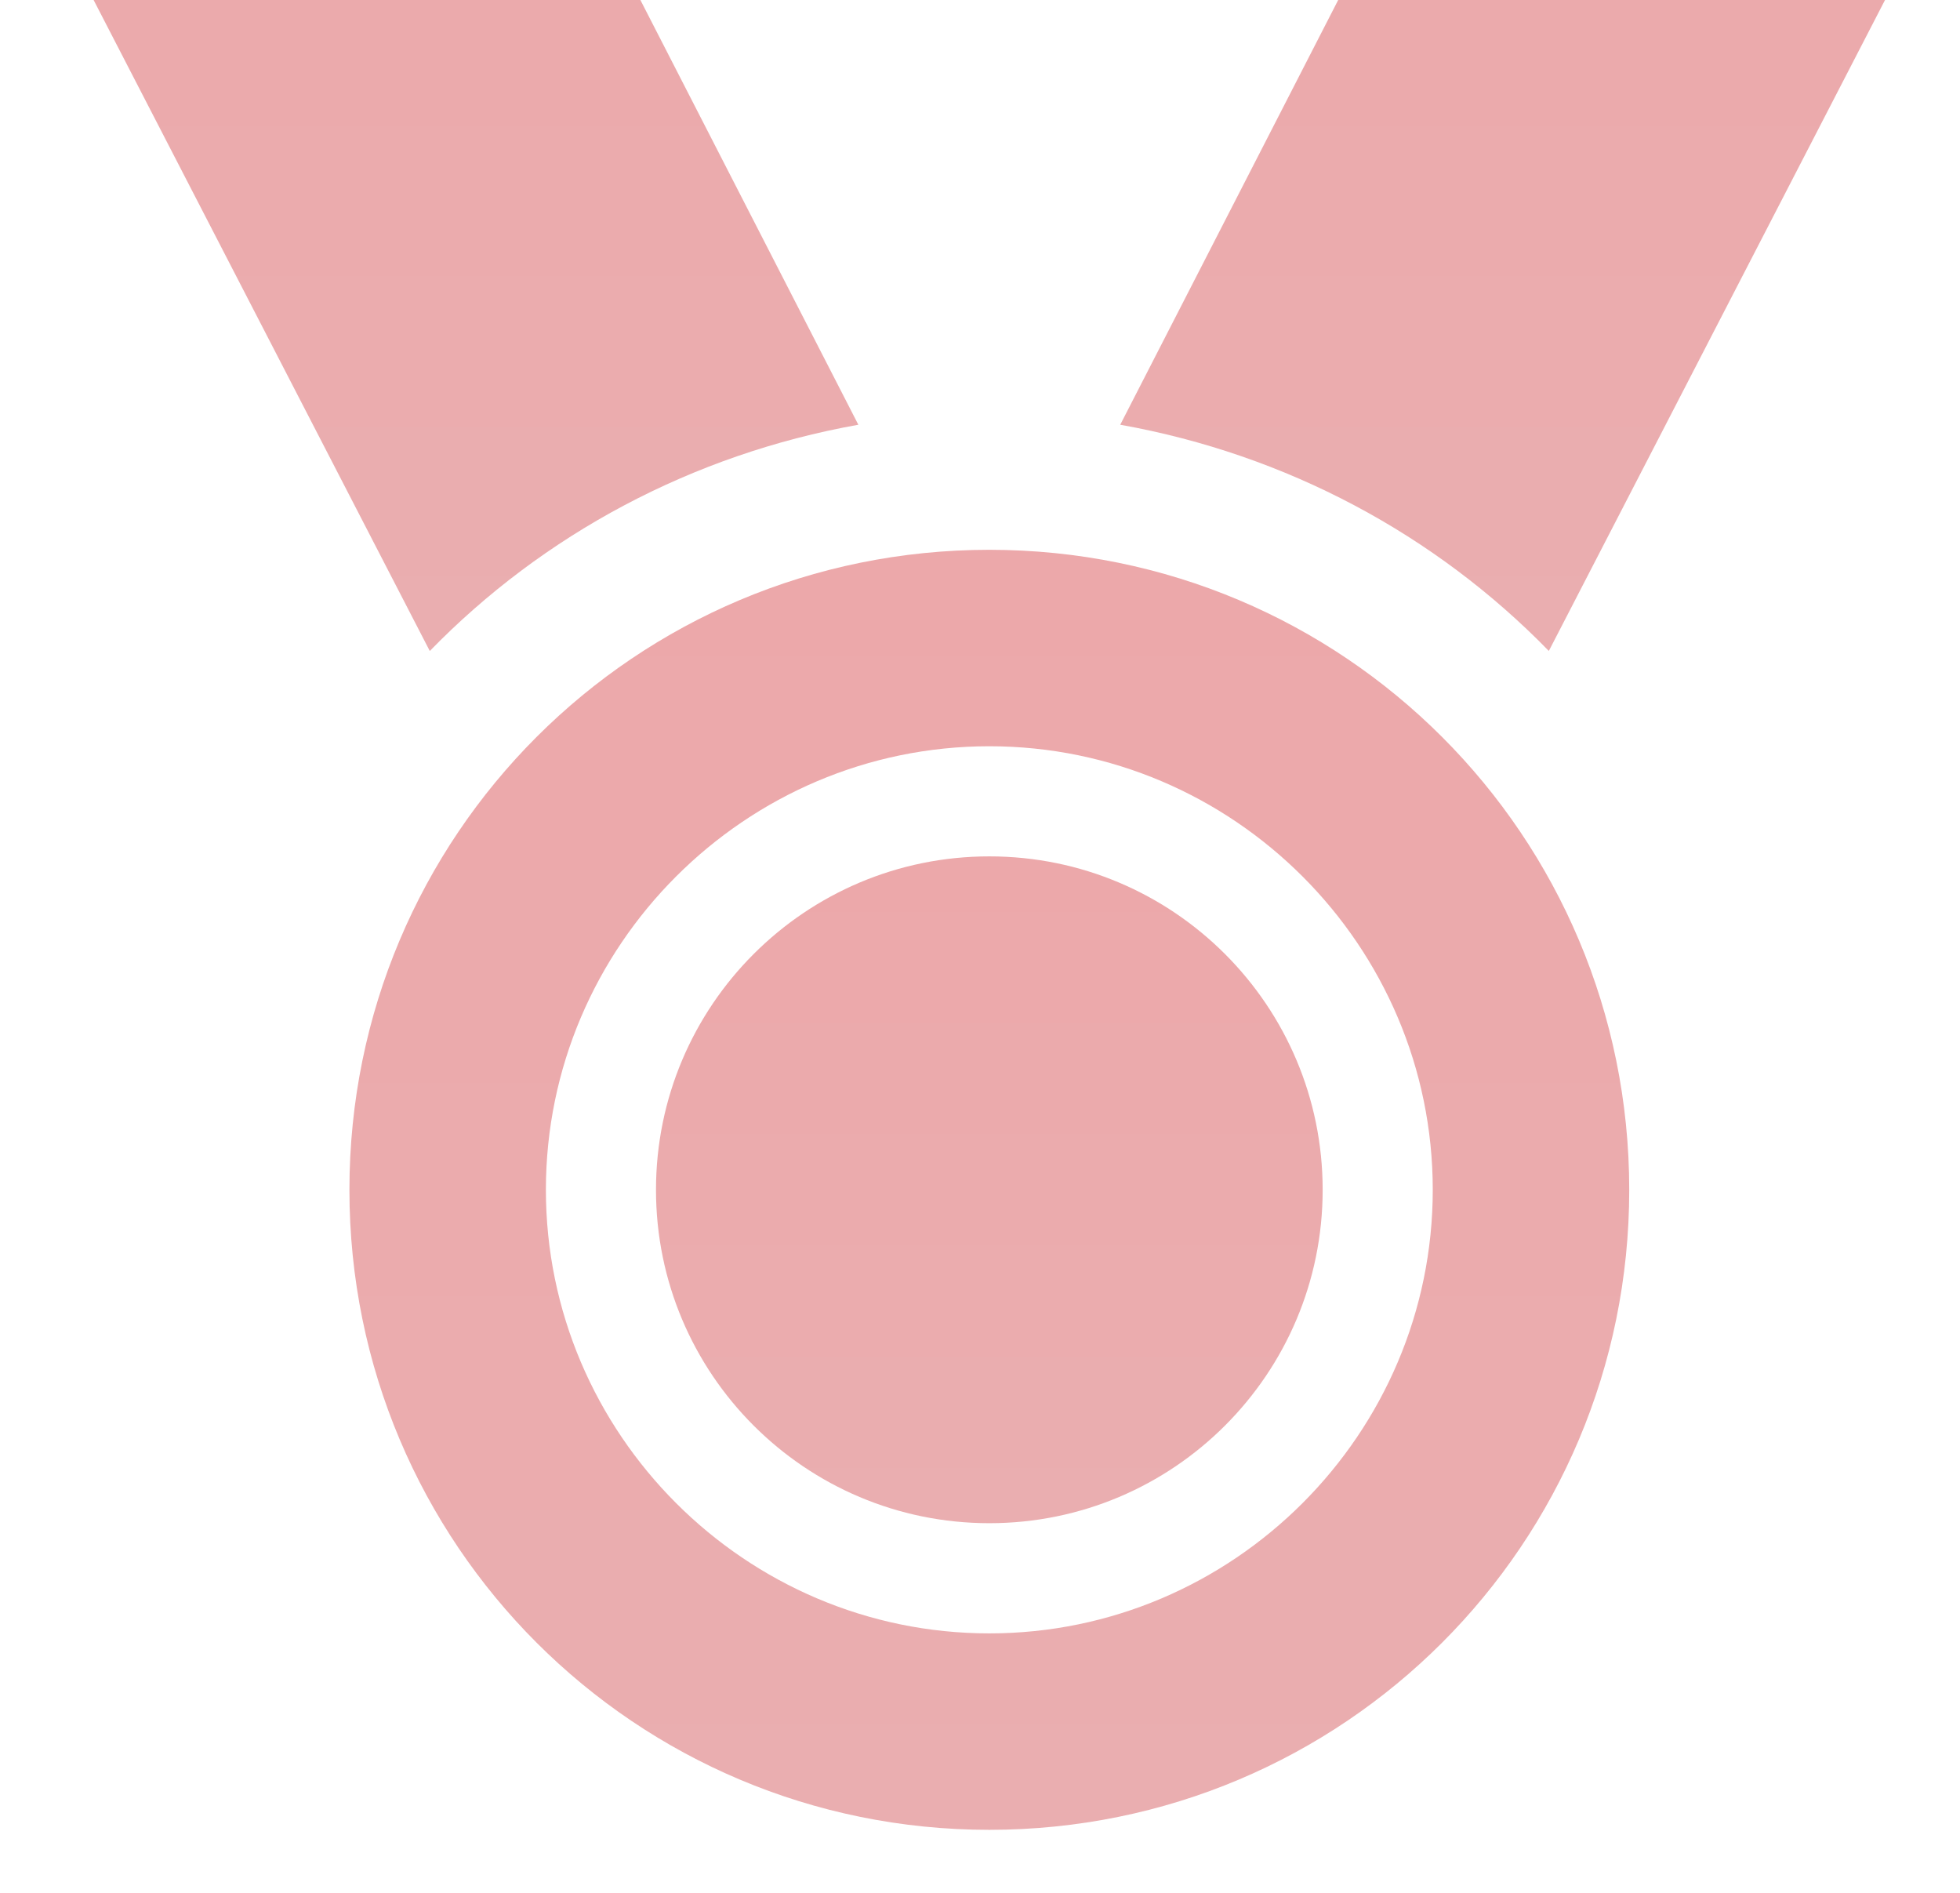 <?xml version="1.0" encoding="UTF-8"?>
<svg xmlns="http://www.w3.org/2000/svg" width="29" height="28" viewBox="0 0 29 28" fill="none">
  <g clip-path="url(#clip0_78734_27777)">
    <path d="M22.916 9.63L29.786 -3.669H21.683L16.575 6.283C19.041 6.723 21.243 7.912 22.916 9.629L22.916 9.63Z" fill="url(#paint0_linear_78734_27777)"></path>
    <path d="M12.7 6.283L7.592 -3.669H-0.51L6.359 9.63C8.032 7.912 10.234 6.723 12.7 6.283L12.7 6.283Z" fill="url(#paint1_linear_78734_27777)"></path>
    <path d="M14.638 8.133C9.398 8.133 5.17 12.36 5.17 17.601C5.17 22.84 9.398 27.068 14.638 27.068C19.878 27.068 24.106 22.841 24.106 17.601C24.106 12.36 19.878 8.133 14.638 8.133ZM14.638 24.162C11.027 24.162 8.077 21.211 8.077 17.6C8.077 13.989 11.027 11.039 14.638 11.039C18.249 11.039 21.199 13.989 21.199 17.6C21.199 21.211 18.249 24.162 14.638 24.162Z" fill="url(#paint2_linear_78734_27777)"></path>
    <path d="M19.57 17.601C19.57 20.324 17.362 22.532 14.638 22.532C11.914 22.532 9.706 20.324 9.706 17.601C9.706 14.877 11.914 12.668 14.638 12.668C17.362 12.668 19.57 14.877 19.57 17.601Z" fill="url(#paint3_linear_78734_27777)"></path>
  </g>
  <defs>
    <linearGradient id="paint0_linear_78734_27777" x1="23.18" y1="-3.669" x2="23.18" y2="9.63" gradientUnits="userSpaceOnUse">
      <stop stop-color="#ECA8AA"></stop>
      <stop offset="1" stop-color="#EAAEB0"></stop>
    </linearGradient>
    <linearGradient id="paint1_linear_78734_27777" x1="6.095" y1="-3.669" x2="6.095" y2="9.63" gradientUnits="userSpaceOnUse">
      <stop stop-color="#ECA8AA"></stop>
      <stop offset="1" stop-color="#EAAEB0"></stop>
    </linearGradient>
    <linearGradient id="paint2_linear_78734_27777" x1="14.638" y1="8.133" x2="14.638" y2="27.068" gradientUnits="userSpaceOnUse">
      <stop stop-color="#ECA8AA"></stop>
      <stop offset="1" stop-color="#EAAEB0"></stop>
    </linearGradient>
    <linearGradient id="paint3_linear_78734_27777" x1="14.638" y1="12.668" x2="14.638" y2="22.532" gradientUnits="userSpaceOnUse">
      <stop stop-color="#ECA8AA"></stop>
      <stop offset="1" stop-color="#EAAEB0"></stop>
    </linearGradient>
    <clipPath id="clip0_78734_27777">
      <rect width="28" height="28" fill="white" transform="translate(0.167)"></rect>
    </clipPath>
  </defs>
</svg>
